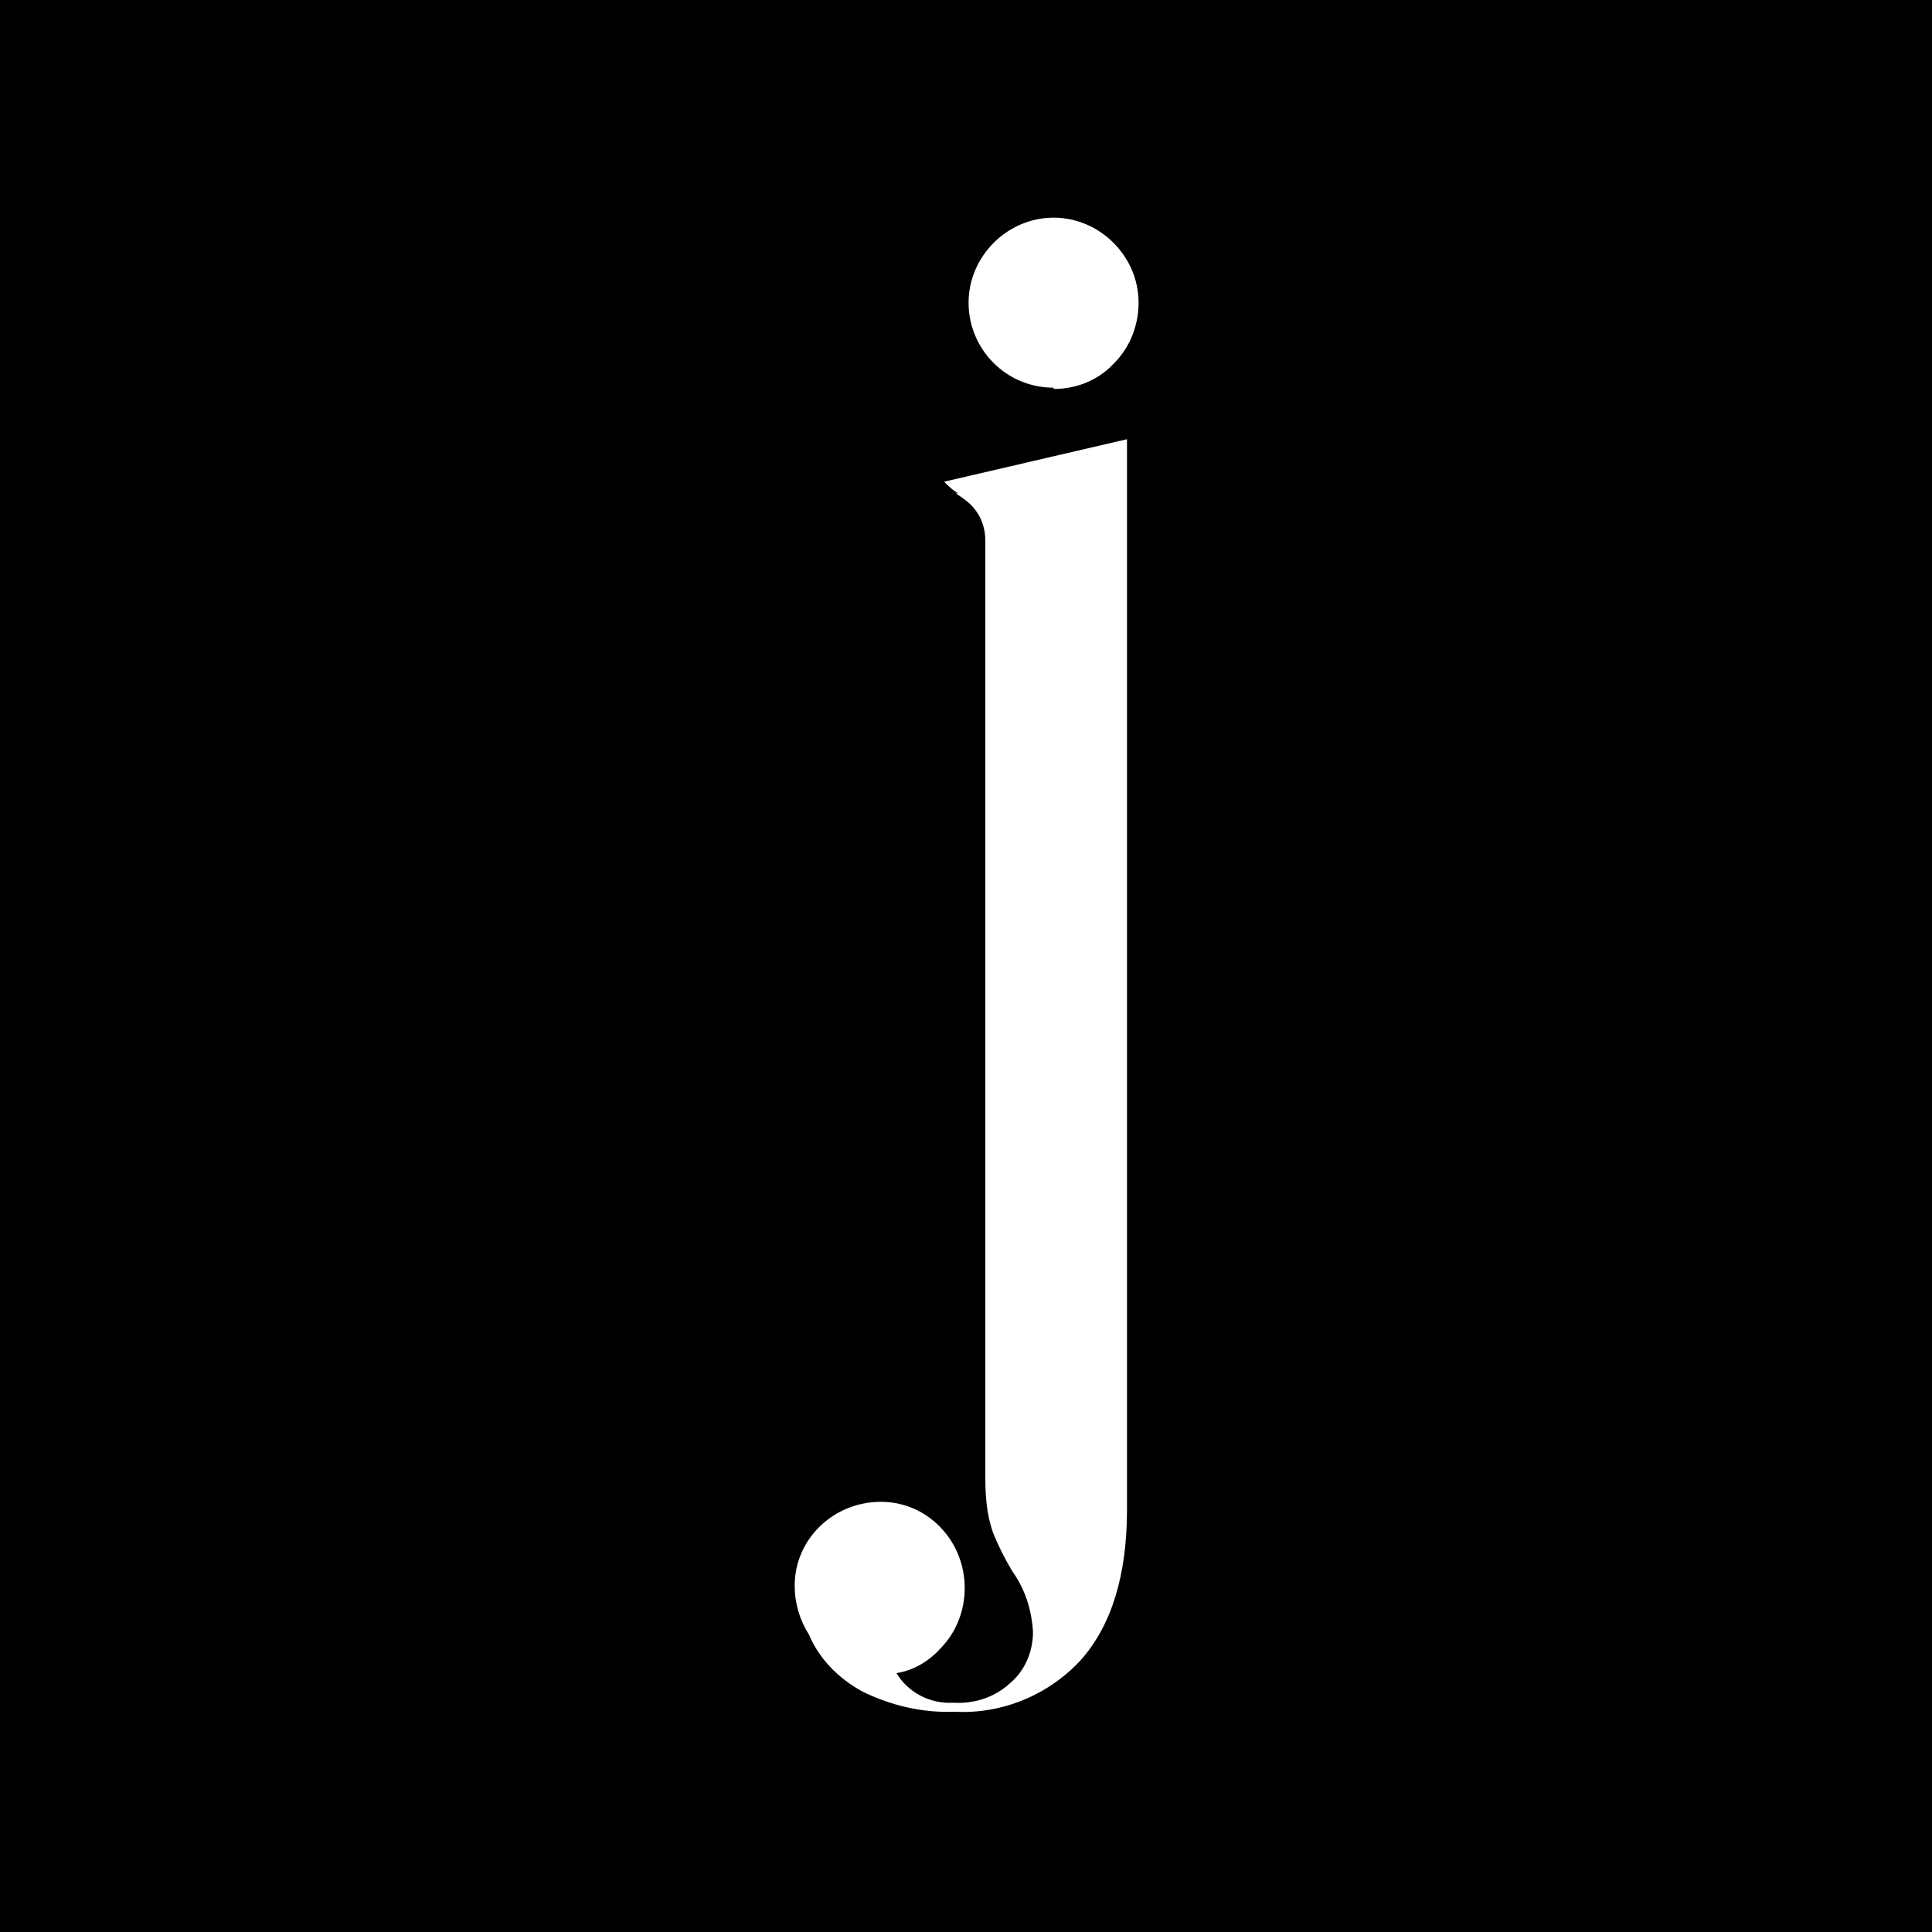 <?xml version="1.0" encoding="UTF-8"?>
<svg id="Layer_1" xmlns="http://www.w3.org/2000/svg" version="1.1" viewBox="0 0 150 150">
  <!-- Generator: Adobe Illustrator 29.0.1, SVG Export Plug-In . SVG Version: 2.1.0 Build 192)  -->
  <defs>
    <style>
      .st0 {
        fill: #fff;
      }
    </style>
  </defs>
  <rect width="150" height="150"/>
  <path class="st0" d="M81.8,30.2c1.8,0,3.5-.7,4.7-2,1.2-1.2,1.9-2.9,1.9-4.7,0-3.6-3-6.6-6.6-6.6s-6.6,3-6.6,6.6c0,3.6,2.9,6.6,6.6,6.6h0Z"/>
  <path class="st0" d="M74.2,38.3c.6.4,1.2.8,1.6,1.4.5.7.7,1.5.7,2.3v72.7c0,1.4.1,2.9.6,4.3.4,1,.9,2,1.5,3,1,1.4,1.5,3,1.6,4.7,0,1.5-.6,3-1.8,4-1.2,1.1-2.8,1.6-4.4,1.5-1.8.1-3.5-.8-4.4-2.3,1.3-.2,2.5-.9,3.4-1.9,1.2-1.2,1.9-2.9,1.9-4.7,0-3.7-2.9-6.7-6.5-6.7-3.7,0-6.7,2.9-6.7,6.5,0,1.4.4,2.7,1.1,3.8.8,1.9,2.3,3.4,4.1,4.4,2.2,1.1,4.7,1.7,7.2,1.6,3.7.2,7.3-1.3,9.8-4,2.4-2.7,3.6-6.6,3.6-11.7V34.1l-14.2,3.3c.3.3.7.7,1.1.9h0Z"/>
</svg>